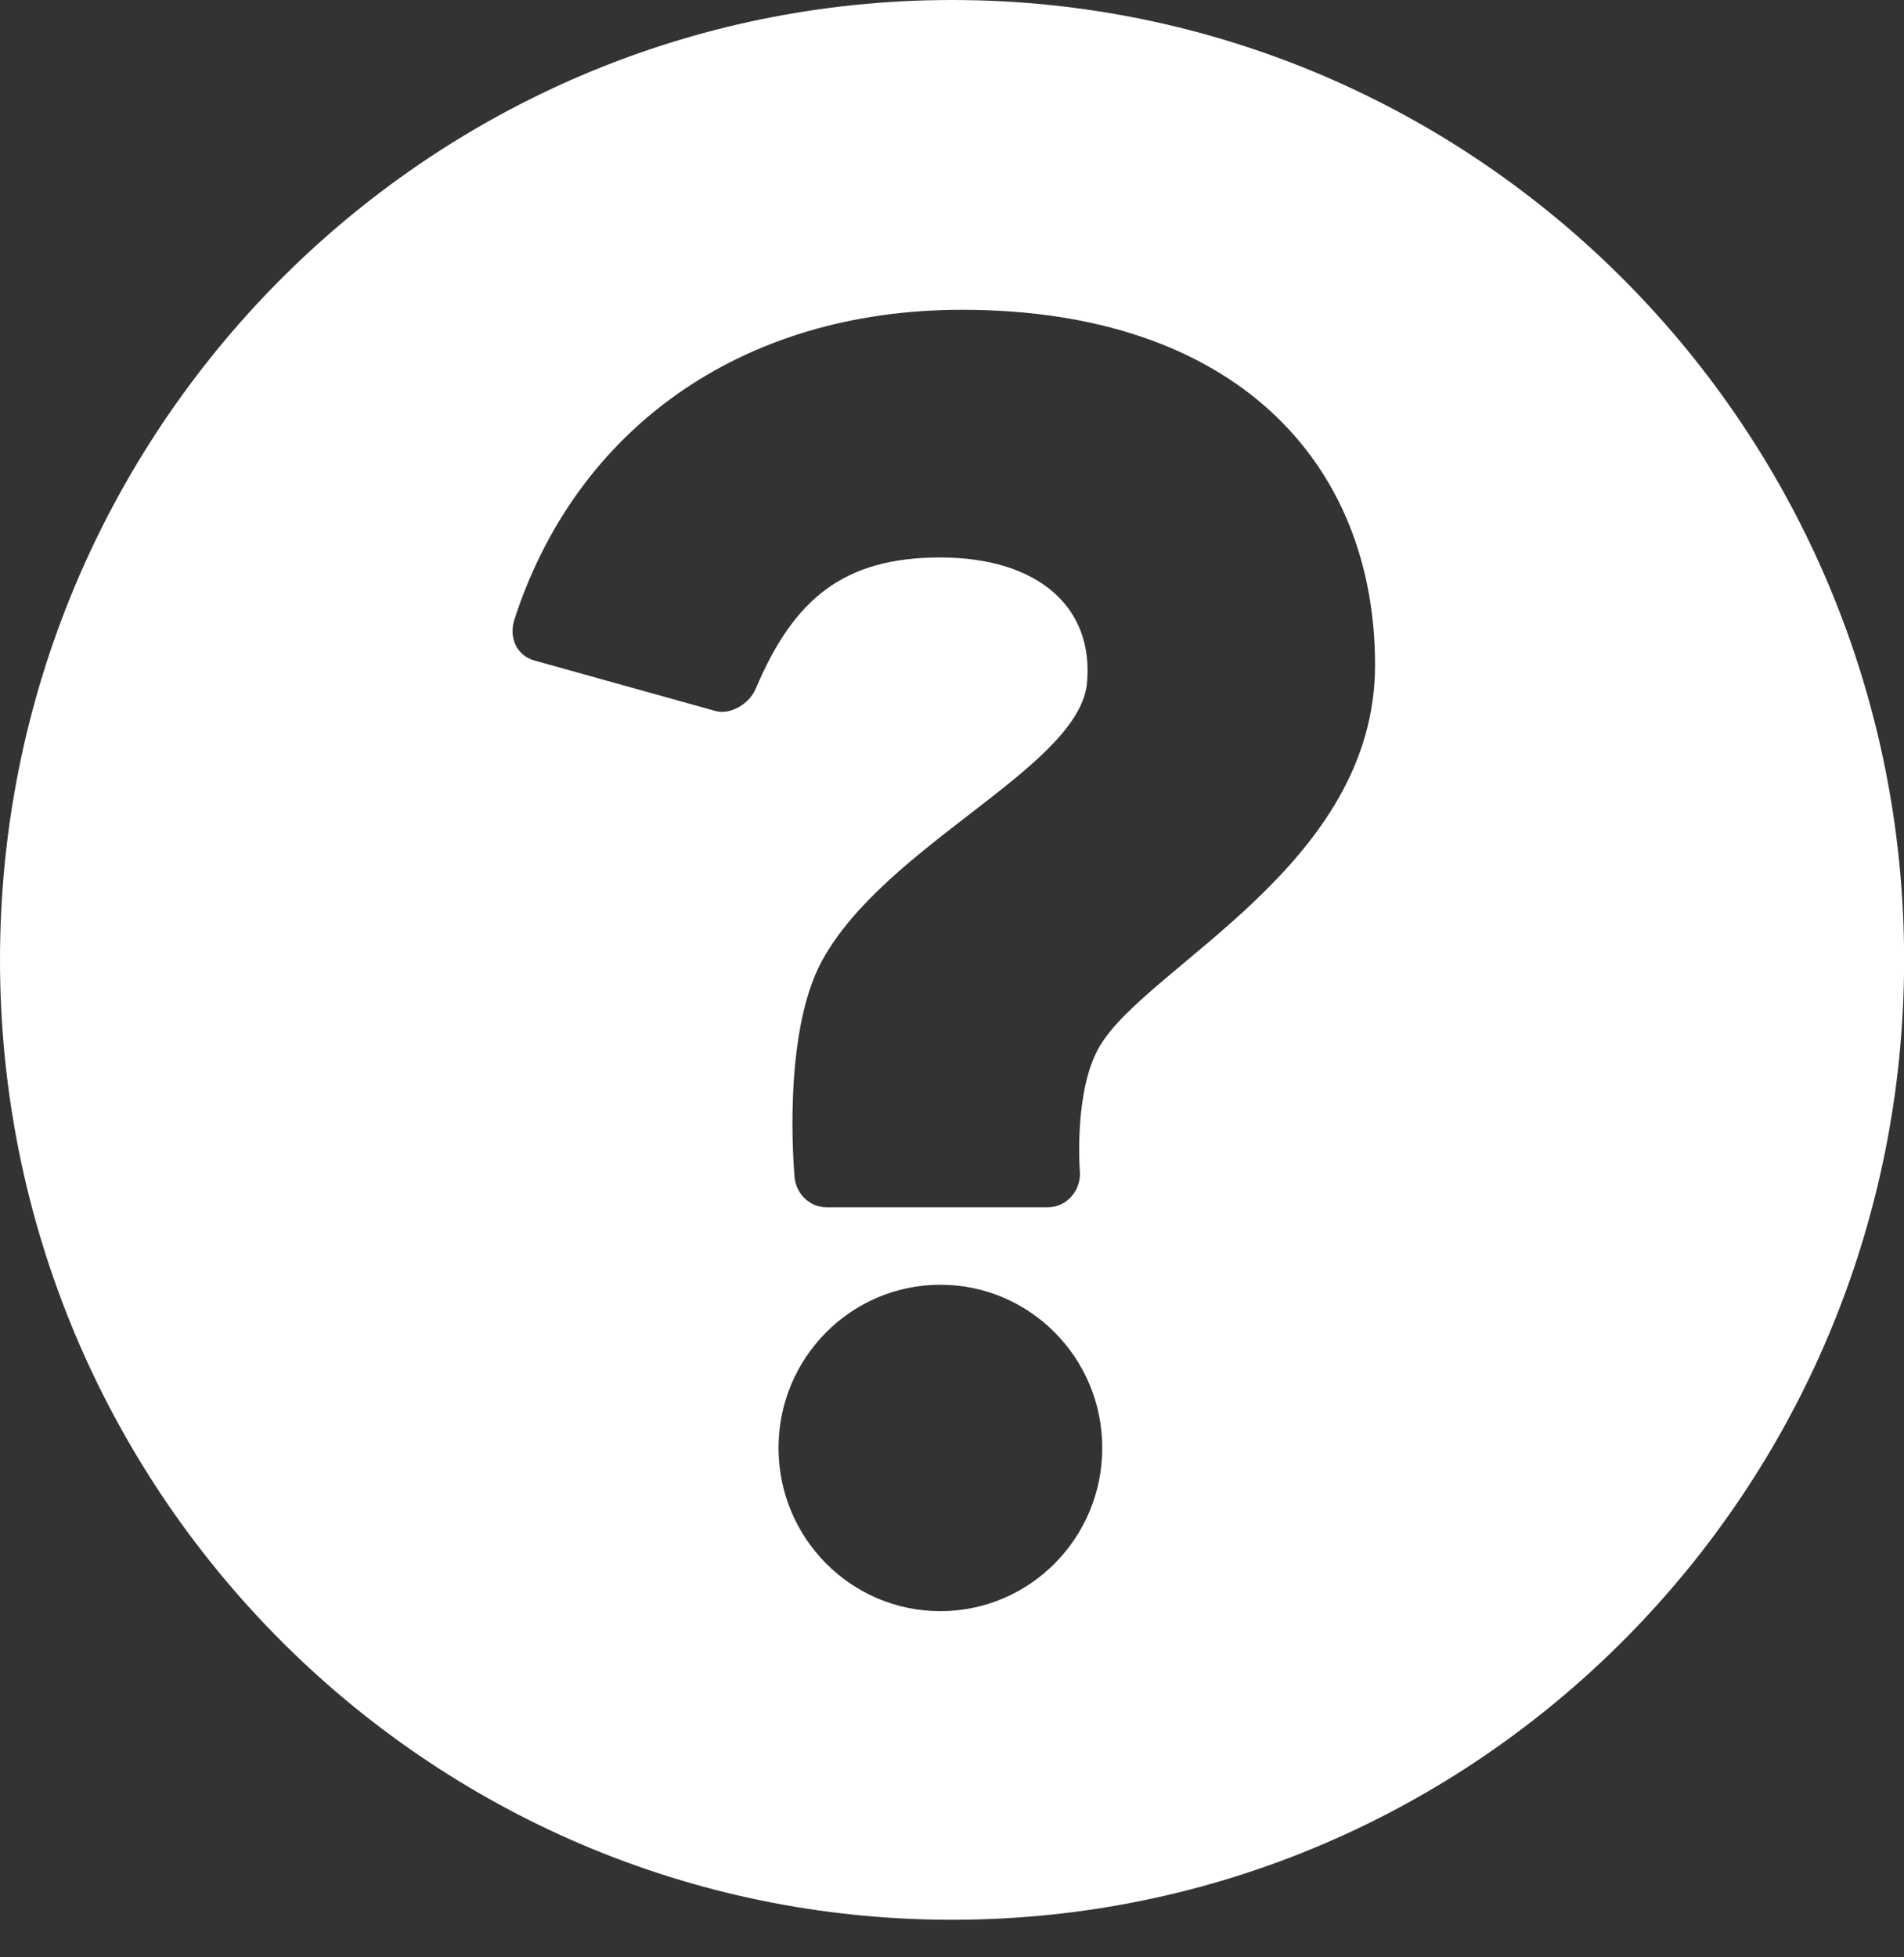 <?xml version="1.0" encoding="UTF-8"?>
<svg width="36px" height="37px" viewBox="0 0 36 37" version="1.1" xmlns="http://www.w3.org/2000/svg" xmlns:xlink="http://www.w3.org/1999/xlink">
    <rect x="0" y="0" width="36" height="37" fill="#333333" stroke="none"/>
    <!-- Generator: Sketch 46.2 (44496) - http://www.bohemiancoding.com/sketch -->
    <title>Fill 84</title>
    <desc>Created with Sketch.</desc>
    <defs></defs>
    <g id="Page-1" stroke="none" stroke-width="1" fill="none" fill-rule="evenodd">
        <g id="ich-habe" transform="translate(-466, -440)" fill="#FFFFFF">
            <g id="Group-8-Copy-2" transform="translate(466, 437)">
                <path d="M20.796,22.771 C20.288,23.624 20.42,25.186 20.42,25.186 C20.42,25.534 20.151,25.822 19.807,25.822 L15.631,25.822 C15.288,25.822 15.019,25.534 15.019,25.186 C15.019,25.186 14.779,22.553 15.543,21.16 C16.742,18.971 20.329,17.537 20.548,15.955 C20.709,14.465 19.607,13.538 17.78,13.538 C15.955,13.538 15.011,14.313 14.289,16.019 C14.17,16.301 13.815,16.521 13.523,16.439 L10.102,15.485 C9.766,15.391 9.619,15.048 9.725,14.715 C10.876,11.145 13.977,8.856 18.188,8.856 C23.347,8.856 25.999,11.743 25.999,15.57 C25.999,19.358 21.71,21.238 20.796,22.771 M17.78,33.456 C16.09,33.456 14.72,32.074 14.72,30.37 C14.72,28.668 16.09,27.286 17.78,27.286 C19.471,27.286 20.841,28.668 20.841,30.37 C20.841,32.074 19.471,33.456 17.78,33.456 M18.001,3 C8.059,3 0,11.124 0,21.146 C0,31.167 8.059,39.29 18.001,39.29 C27.943,39.29 36.002,31.167 36.002,21.146 C36.002,11.124 27.943,3 18.001,3" id="Fill-84"></path>
            </g>
        </g>
    </g>
</svg>